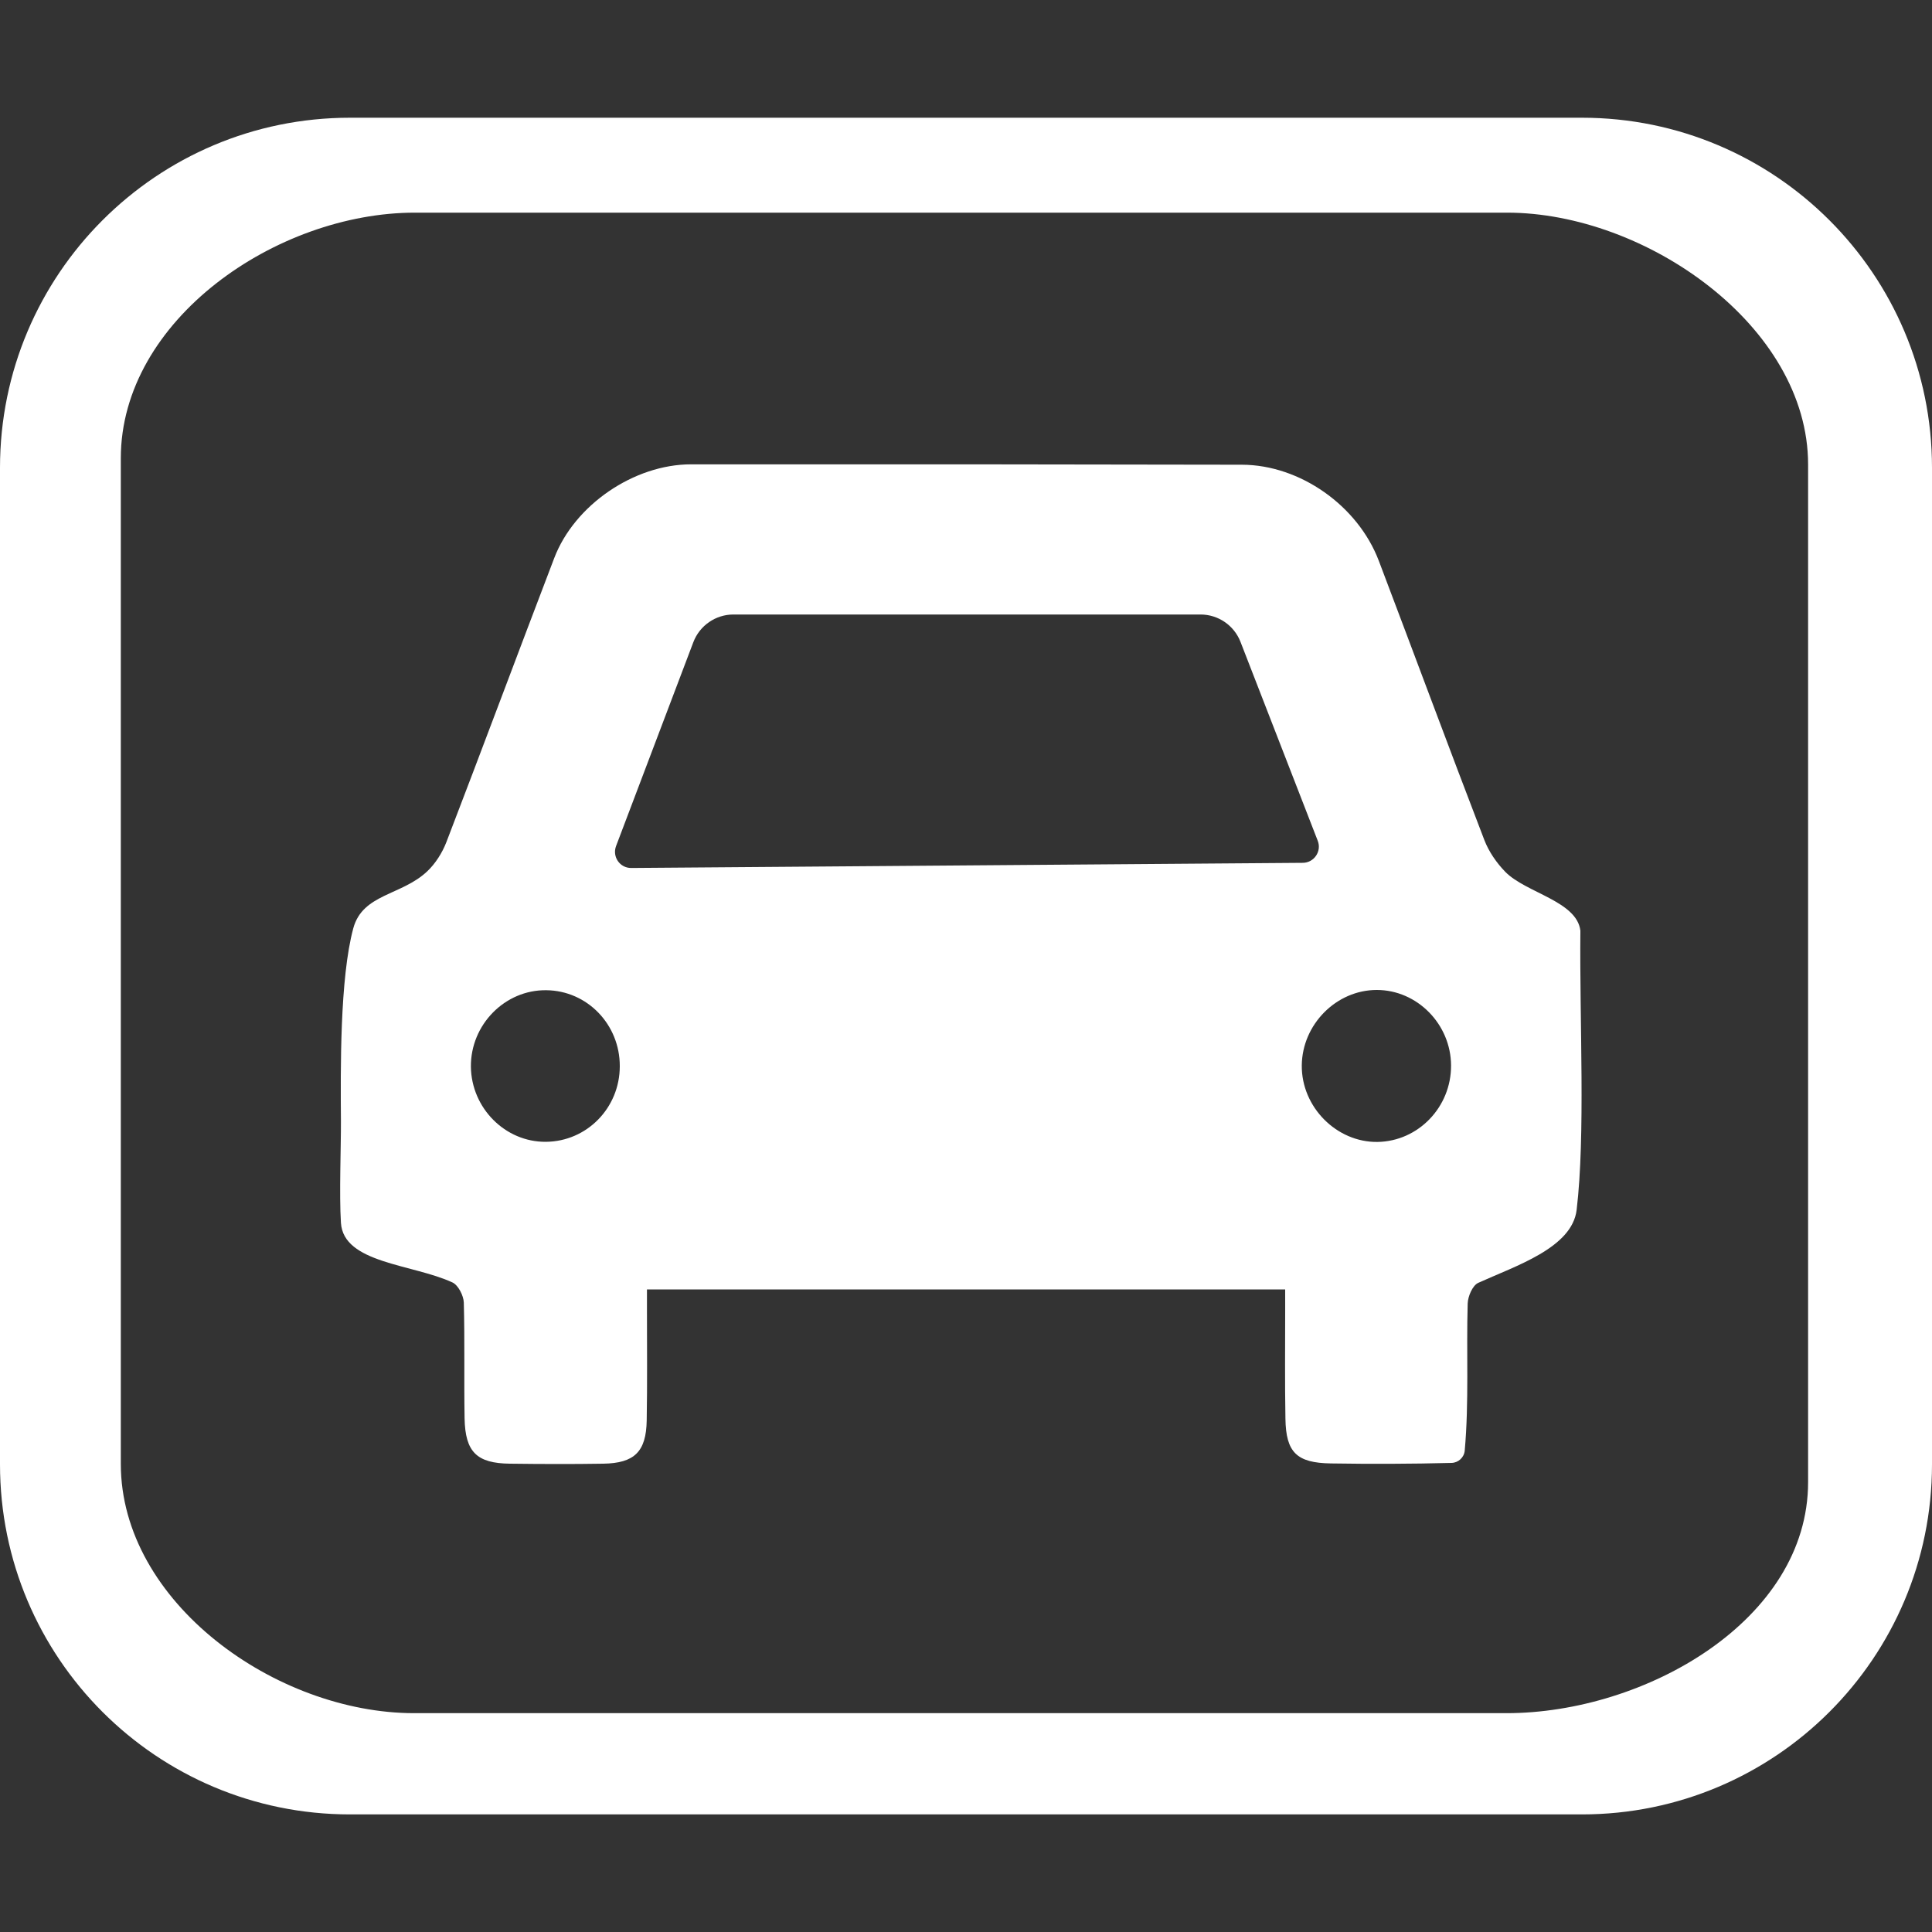 <svg xmlns="http://www.w3.org/2000/svg" xmlns:xlink="http://www.w3.org/1999/xlink" id="Capa_1" x="0px" y="0px" viewBox="0 0 150 150" style="enable-background:new 0 0 150 150;" xml:space="preserve"><rect x="0" y="0" width="150" height="150" fill="#333333" stroke="none"/><style type="text/css">	.st0{fill:#FFFFFF;}</style><g>	<g>		<path class="st0" d="M99.78,100.11H50.23c0,0.59,0,1.1,0,1.62c0,2.85,0.03,5.7-0.02,8.55c-0.04,2.43-0.95,3.32-3.37,3.36   c-2.42,0.04-4.83,0.03-7.25,0c-2.57-0.03-3.47-0.9-3.52-3.52c-0.05-2.99,0.02-5.99-0.06-8.99c-0.02-0.54-0.43-1.35-0.88-1.56   c-3.12-1.44-8.46-1.48-8.66-4.63c-0.14-2.21,0.01-5.96,0-7.88c-0.03-4.01-0.09-11.12,0.96-14.99c0.73-2.69,3.75-2.53,5.75-4.43   c0.63-0.6,1.15-1.42,1.47-2.24c2.82-7.34,5.57-14.72,8.38-22.07c1.57-4.12,6.19-7.28,10.63-7.28c14.25-0.01,28.5,0,42.76,0.03   c4.5,0.01,9,3.17,10.63,7.46c2.74,7.22,5.42,14.46,8.19,21.67c0.35,0.91,0.95,1.78,1.63,2.48c1.61,1.64,5.56,2.27,5.83,4.57   c-0.07,7.12,0.4,15.86-0.29,21.67c-0.35,2.96-4.74,4.35-7.64,5.67c-0.44,0.2-0.8,1.04-0.82,1.6c-0.11,3.81,0.11,7.63-0.23,11.43   c-0.05,0.53-0.5,0.94-1.03,0.95c-3.12,0.08-6.24,0.09-9.36,0.04c-2.65-0.04-3.49-0.85-3.53-3.47c-0.05-2.8-0.02-5.6-0.02-8.41   C99.78,101.23,99.78,100.71,99.78,100.11z M102.31,65.28l-6-15.45c-0.5-1.28-1.73-2.12-3.1-2.12H56.94   c-1.38,0-2.62,0.86-3.11,2.15l-6,15.83c-0.31,0.83,0.3,1.71,1.18,1.7l52.13-0.4C102.02,66.99,102.63,66.1,102.31,65.28z    M112.66,82.73c-0.01-3.21-2.63-5.87-5.77-5.87c-3.13,0-5.79,2.67-5.82,5.86c-0.03,3.23,2.7,5.98,5.88,5.94   C110.11,88.61,112.67,85.96,112.66,82.73z M48.12,82.78c0.01-3.24-2.53-5.87-5.71-5.9c-3.21-0.04-5.88,2.68-5.85,5.94   c0.04,3.21,2.66,5.85,5.81,5.83C45.56,88.63,48.12,86.02,48.12,82.78z"></path>	</g>	<path class="st0" d="M122.82,9.14H27.17C12.16,9.14,0,21.31,0,36.32v77.37c0,15.02,12.16,27.18,27.17,27.18h95.65  c15.01,0,27.18-12.16,27.18-27.18V36.32C150,21.31,137.83,9.14,122.82,9.14z M140.38,115.07c0,10.75-12.68,17.94-23.42,17.94h-84.8  c-10.74,0-22.78-8.61-22.78-19.35V35.58c0-10.75,12.1-19.07,22.83-19.07h84.8c10.75,0,23.37,8.8,23.37,19.55V115.07z"></path></g></svg>
